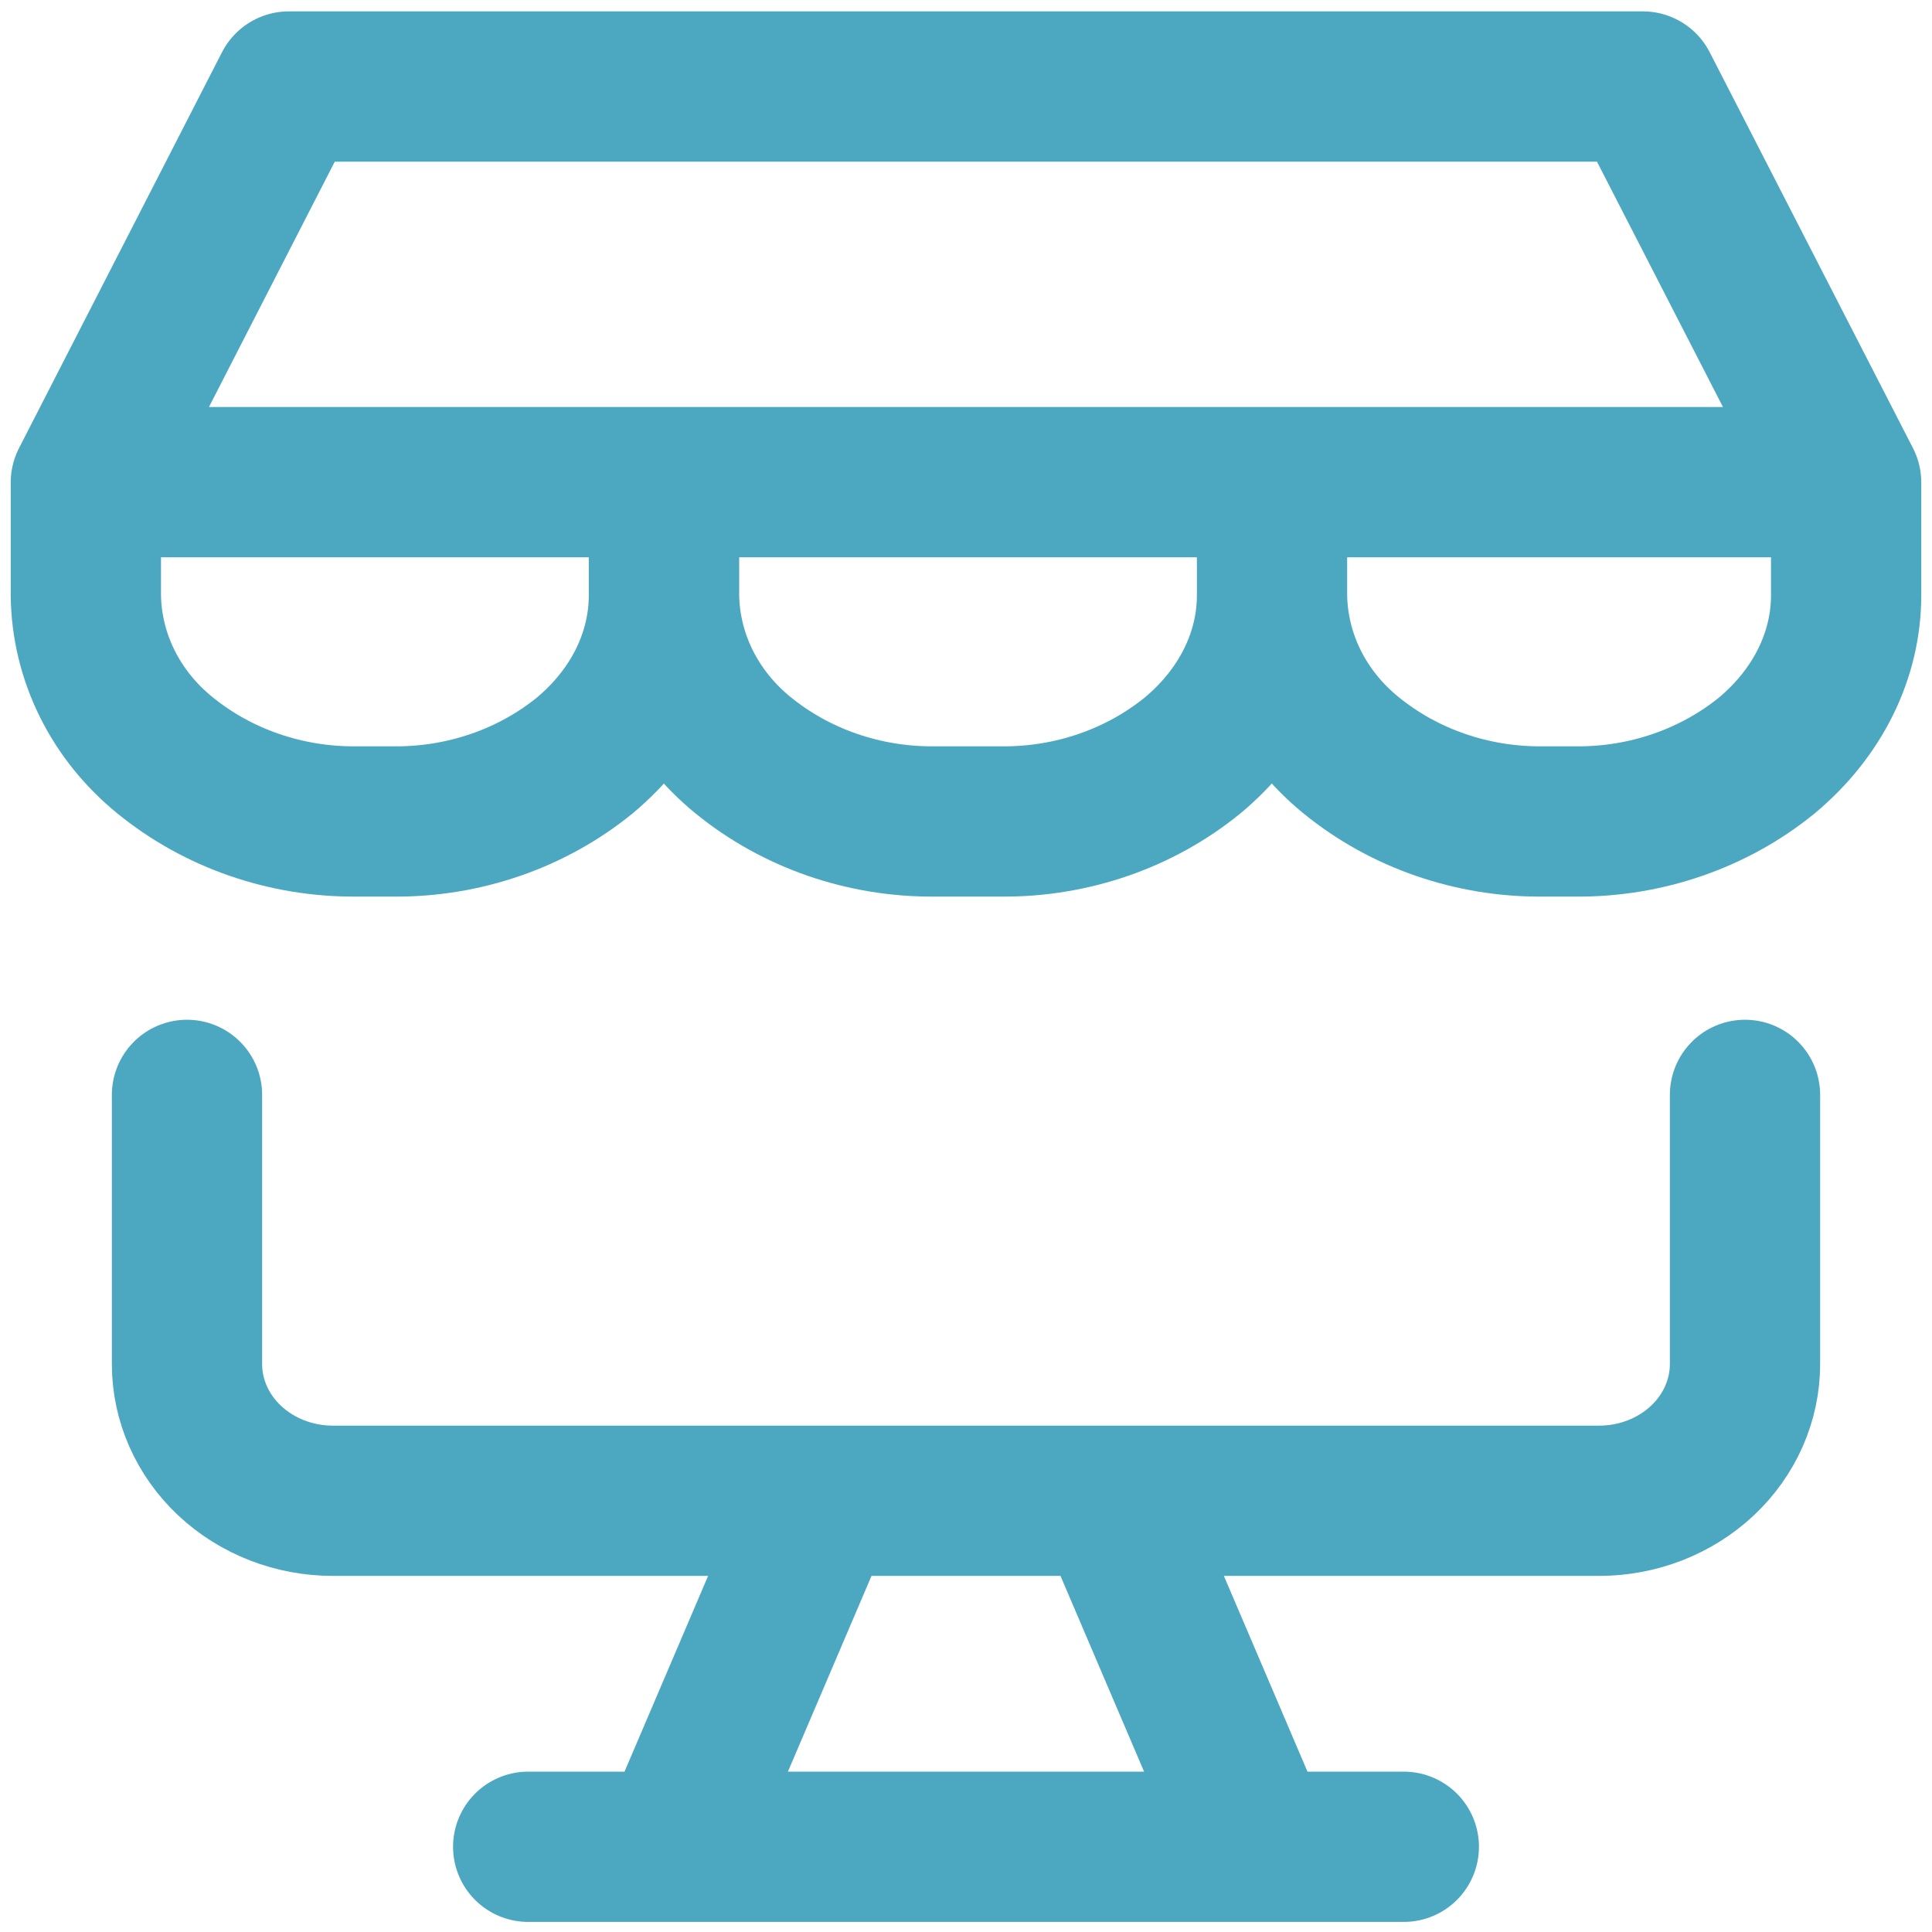<svg width="90" height="90" viewBox="0 0 90 90" fill="none" xmlns="http://www.w3.org/2000/svg">
<path d="M81.289 51.004V63.543C81.289 65.232 80.573 66.852 79.298 68.046C78.023 69.241 76.294 69.912 74.491 69.912H15.509C13.706 69.912 11.977 69.241 10.702 68.046C9.427 66.852 8.711 65.232 8.711 63.543V51.004M38.202 70.109L31.404 86.03M51.798 70.109L58.596 86.03M24.605 86.03H65.395M4 22.473L13.456 4.03H76.53L85.993 22.46H4.007L4 22.473ZM4 22.473V27.734C4.016 29.149 4.353 30.545 4.988 31.83C5.623 33.114 6.542 34.258 7.685 35.185C10.15 37.195 13.315 38.291 16.584 38.267H18.344C21.615 38.293 24.783 37.196 27.25 35.185C29.609 33.211 30.928 30.529 30.928 27.734V22.473M59.256 22.473V27.734M59.256 27.734C59.256 30.529 57.93 33.211 55.564 35.185C53.099 37.195 49.934 38.291 46.666 38.267H43.518C40.25 38.291 37.084 37.195 34.619 35.185C33.477 34.258 32.558 33.114 31.923 31.83C31.287 30.545 30.951 29.149 30.934 27.734V22.473M59.256 27.734C59.272 29.149 59.609 30.545 60.244 31.83C60.879 33.114 61.798 34.258 62.941 35.185C65.408 37.196 68.575 38.293 71.846 38.267H73.41C76.68 38.293 79.848 37.196 82.315 35.185C84.674 33.211 86 30.529 86 27.734V22.473" stroke="#4CA8C1" stroke-width="7" stroke-linecap="round" stroke-linejoin="round"/>
</svg>
